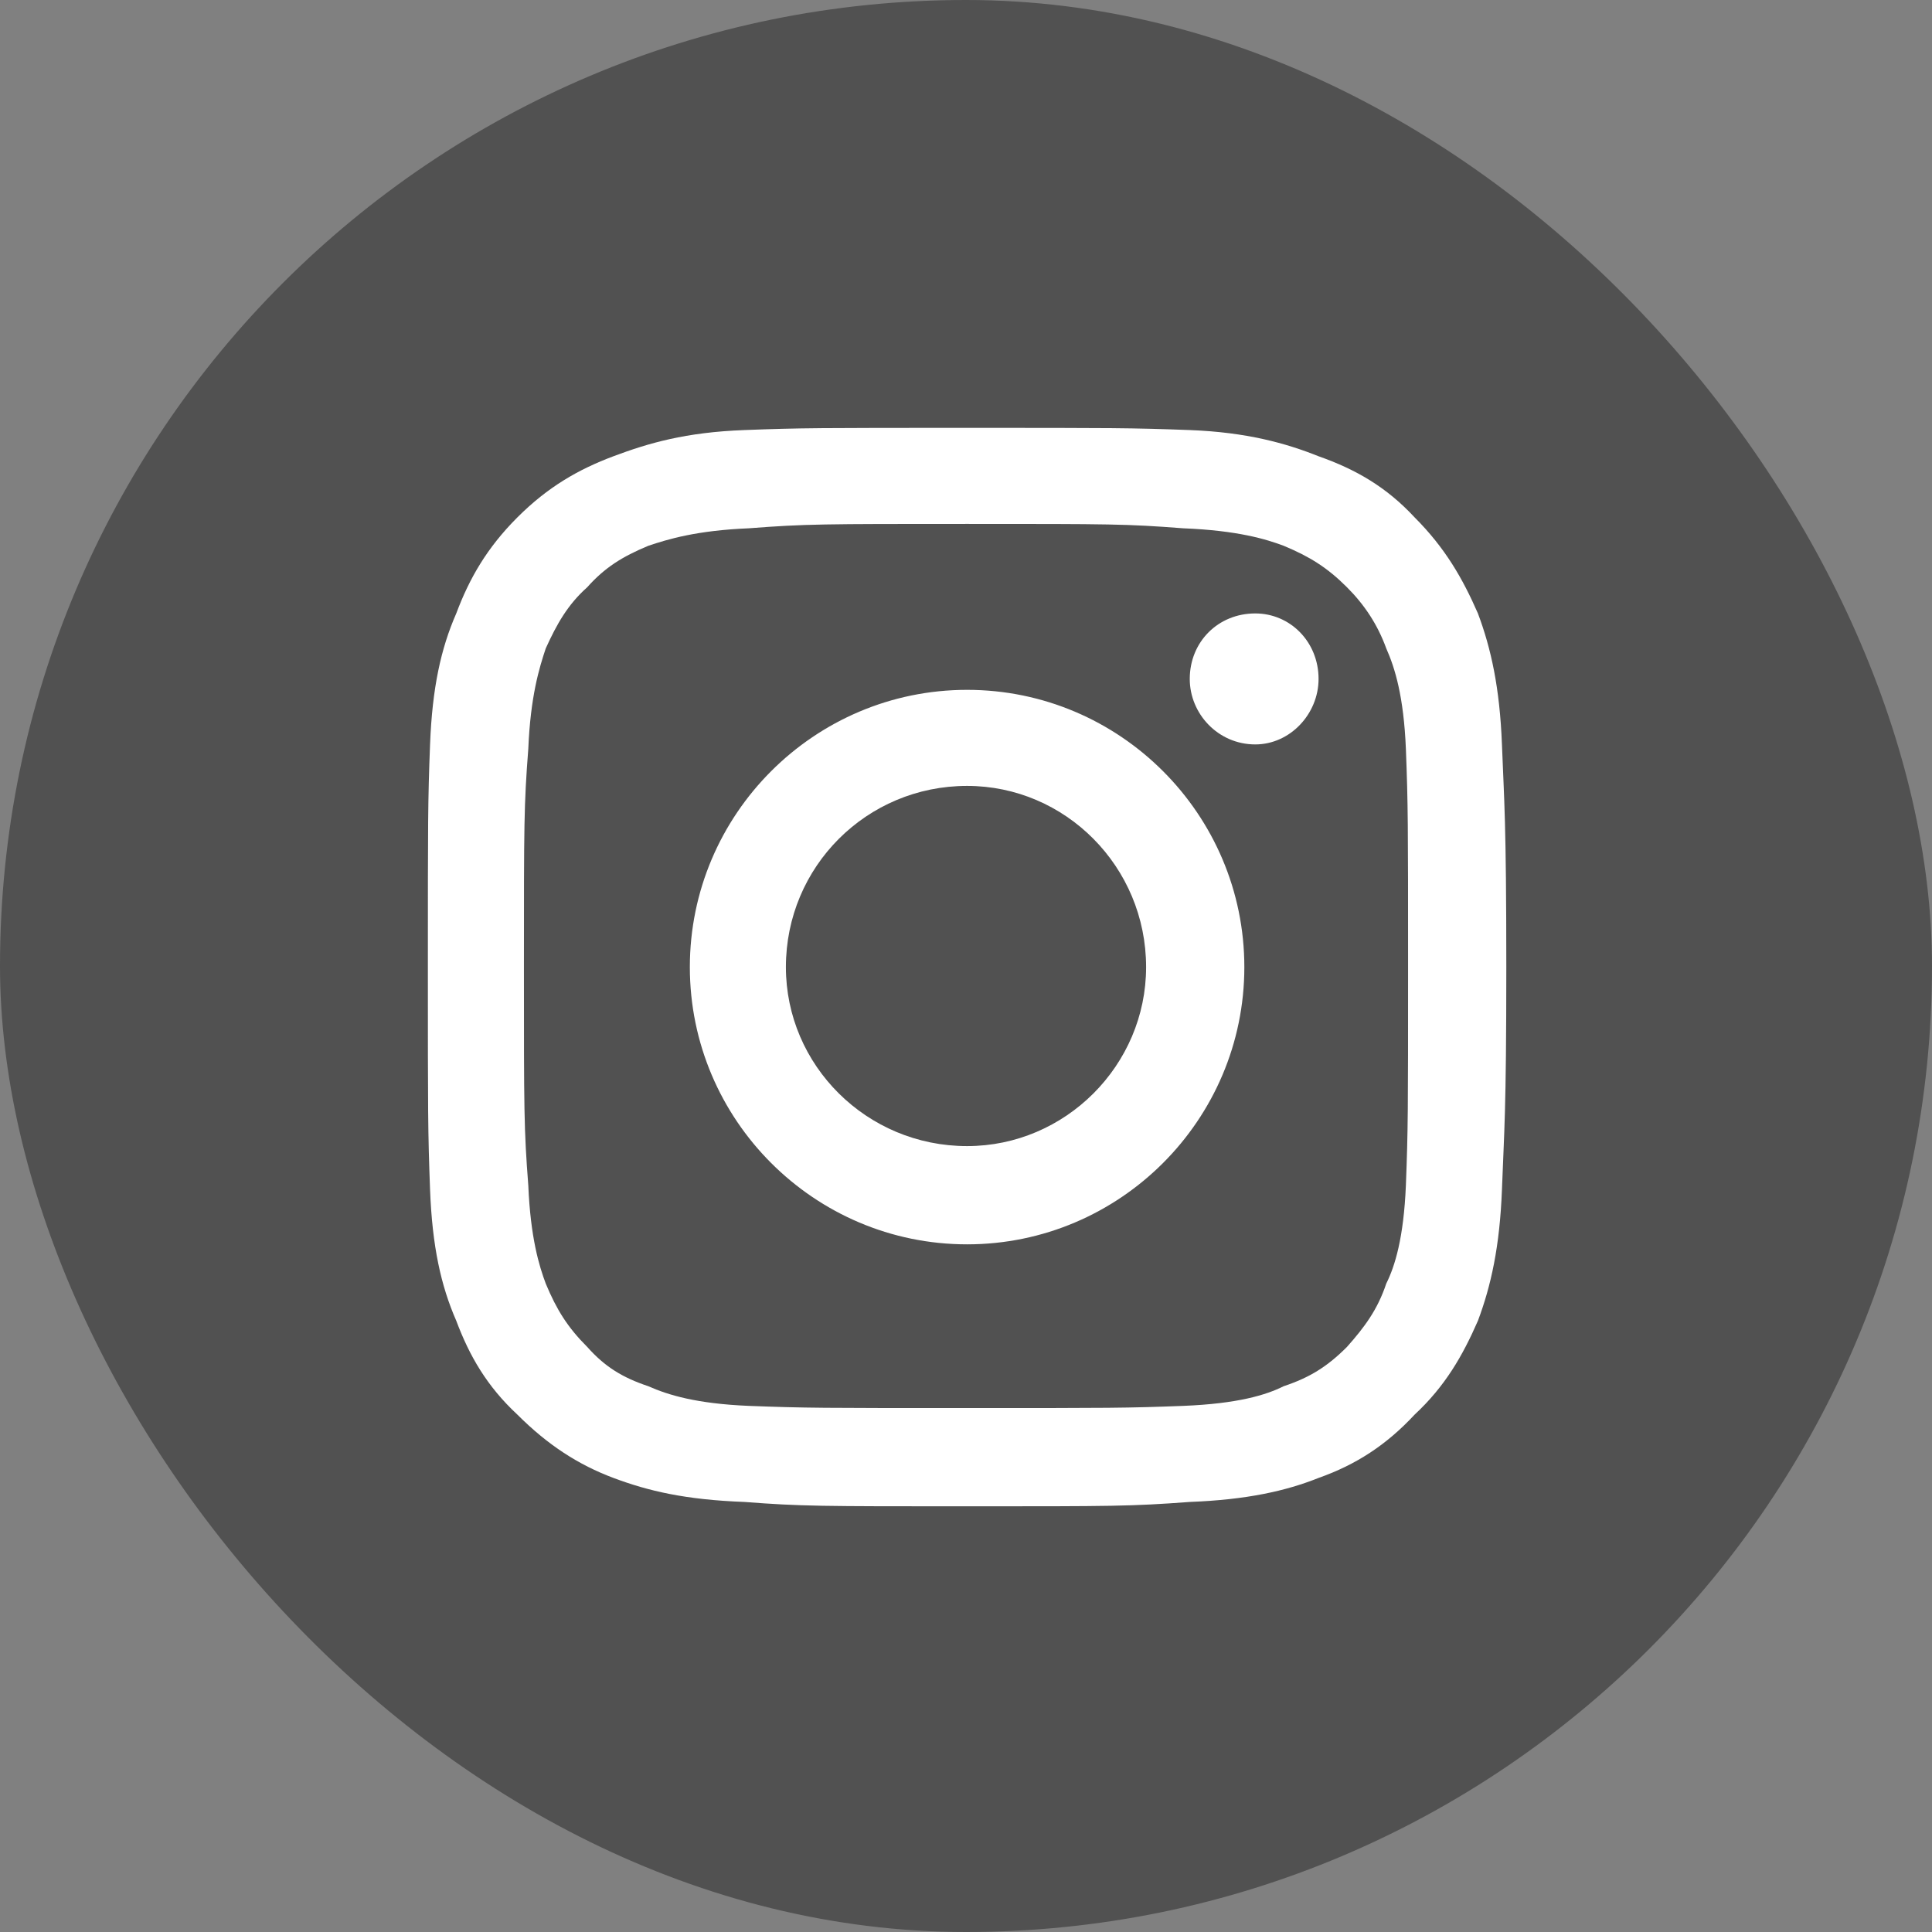 <?xml version="1.0" encoding="UTF-8"?>
<!DOCTYPE svg PUBLIC "-//W3C//DTD SVG 1.1//EN" "http://www.w3.org/Graphics/SVG/1.1/DTD/svg11.dtd">
<!-- Creator: CorelDRAW X7 -->
<svg xmlns="http://www.w3.org/2000/svg" xml:space="preserve" width="1500px" height="1500px" version="1.1" style="shape-rendering:geometricPrecision; text-rendering:geometricPrecision; image-rendering:optimizeQuality; fill-rule:evenodd; clip-rule:evenodd"
viewBox="0 0 885 885"
 xmlns:xlink="http://www.w3.org/1999/xlink">
 <rect x="0" y="0" width="885" height="885" fill="#808080" stroke="none"/>
 <defs>
  <style type="text/css">
   <![CDATA[
    .fil0 {fill:#515151}
    .fil1 {fill:white}
   ]]>
  </style>
 </defs>
 <g id="Layer_x0020_1">
  <g id="_960991024">
   <rect class="fil0" width="885" height="885" rx="443" ry="443"/>
   <path class="fil1" d="M443 196c-67,0 -76,0 -102,1 -27,1 -44,6 -60,12 -16,6 -30,14 -44,28 -14,14 -22,28 -28,44 -7,16 -11,34 -12,60 -1,26 -1,35 -1,102 0,67 0,75 1,102 1,26 5,44 12,60 6,16 14,30 28,43 14,14 28,23 44,29 16,6 33,10 60,11 26,2 35,2 102,2 67,0 75,0 102,-2 26,-1 44,-5 59,-11 17,-6 31,-15 44,-29 14,-13 22,-27 29,-43 6,-16 10,-34 11,-60 1,-27 2,-35 2,-102 0,-67 -1,-76 -2,-102 -1,-26 -5,-44 -11,-60 -7,-16 -15,-30 -29,-44 -13,-14 -27,-22 -44,-28 -15,-6 -33,-11 -59,-12 -27,-1 -35,-1 -102,-1l0 0zm0 44c66,0 73,0 99,2 25,1 38,5 46,8 12,5 20,10 29,19 8,8 14,17 18,28 4,9 8,22 9,46 1,26 1,34 1,100 0,66 0,74 -1,100 -1,24 -5,37 -9,45 -4,12 -10,20 -18,29 -9,9 -17,14 -29,18 -8,4 -21,8 -46,9 -26,1 -33,1 -99,1 -66,0 -74,0 -100,-1 -24,-1 -37,-5 -46,-9 -12,-4 -20,-9 -28,-18 -9,-9 -14,-17 -19,-29 -3,-8 -7,-21 -8,-45 -2,-26 -2,-34 -2,-100 0,-66 0,-74 2,-100 1,-24 5,-37 8,-46 5,-11 10,-20 19,-28 8,-9 16,-14 28,-19 9,-3 22,-7 46,-8 26,-2 34,-2 100,-2zm0 285c-46,0 -83,-37 -83,-82 0,-46 37,-83 83,-83 45,0 82,37 82,83 0,45 -37,82 -82,82zm0 -209c-70,0 -127,57 -127,127 0,70 57,127 127,127 70,0 127,-57 127,-127 0,-70 -57,-127 -127,-127zm161 -5c0,16 -13,30 -29,30 -17,0 -30,-14 -30,-30 0,-17 13,-30 30,-30 16,0 29,13 29,30z"/>
  </g>
 </g>
</svg>
